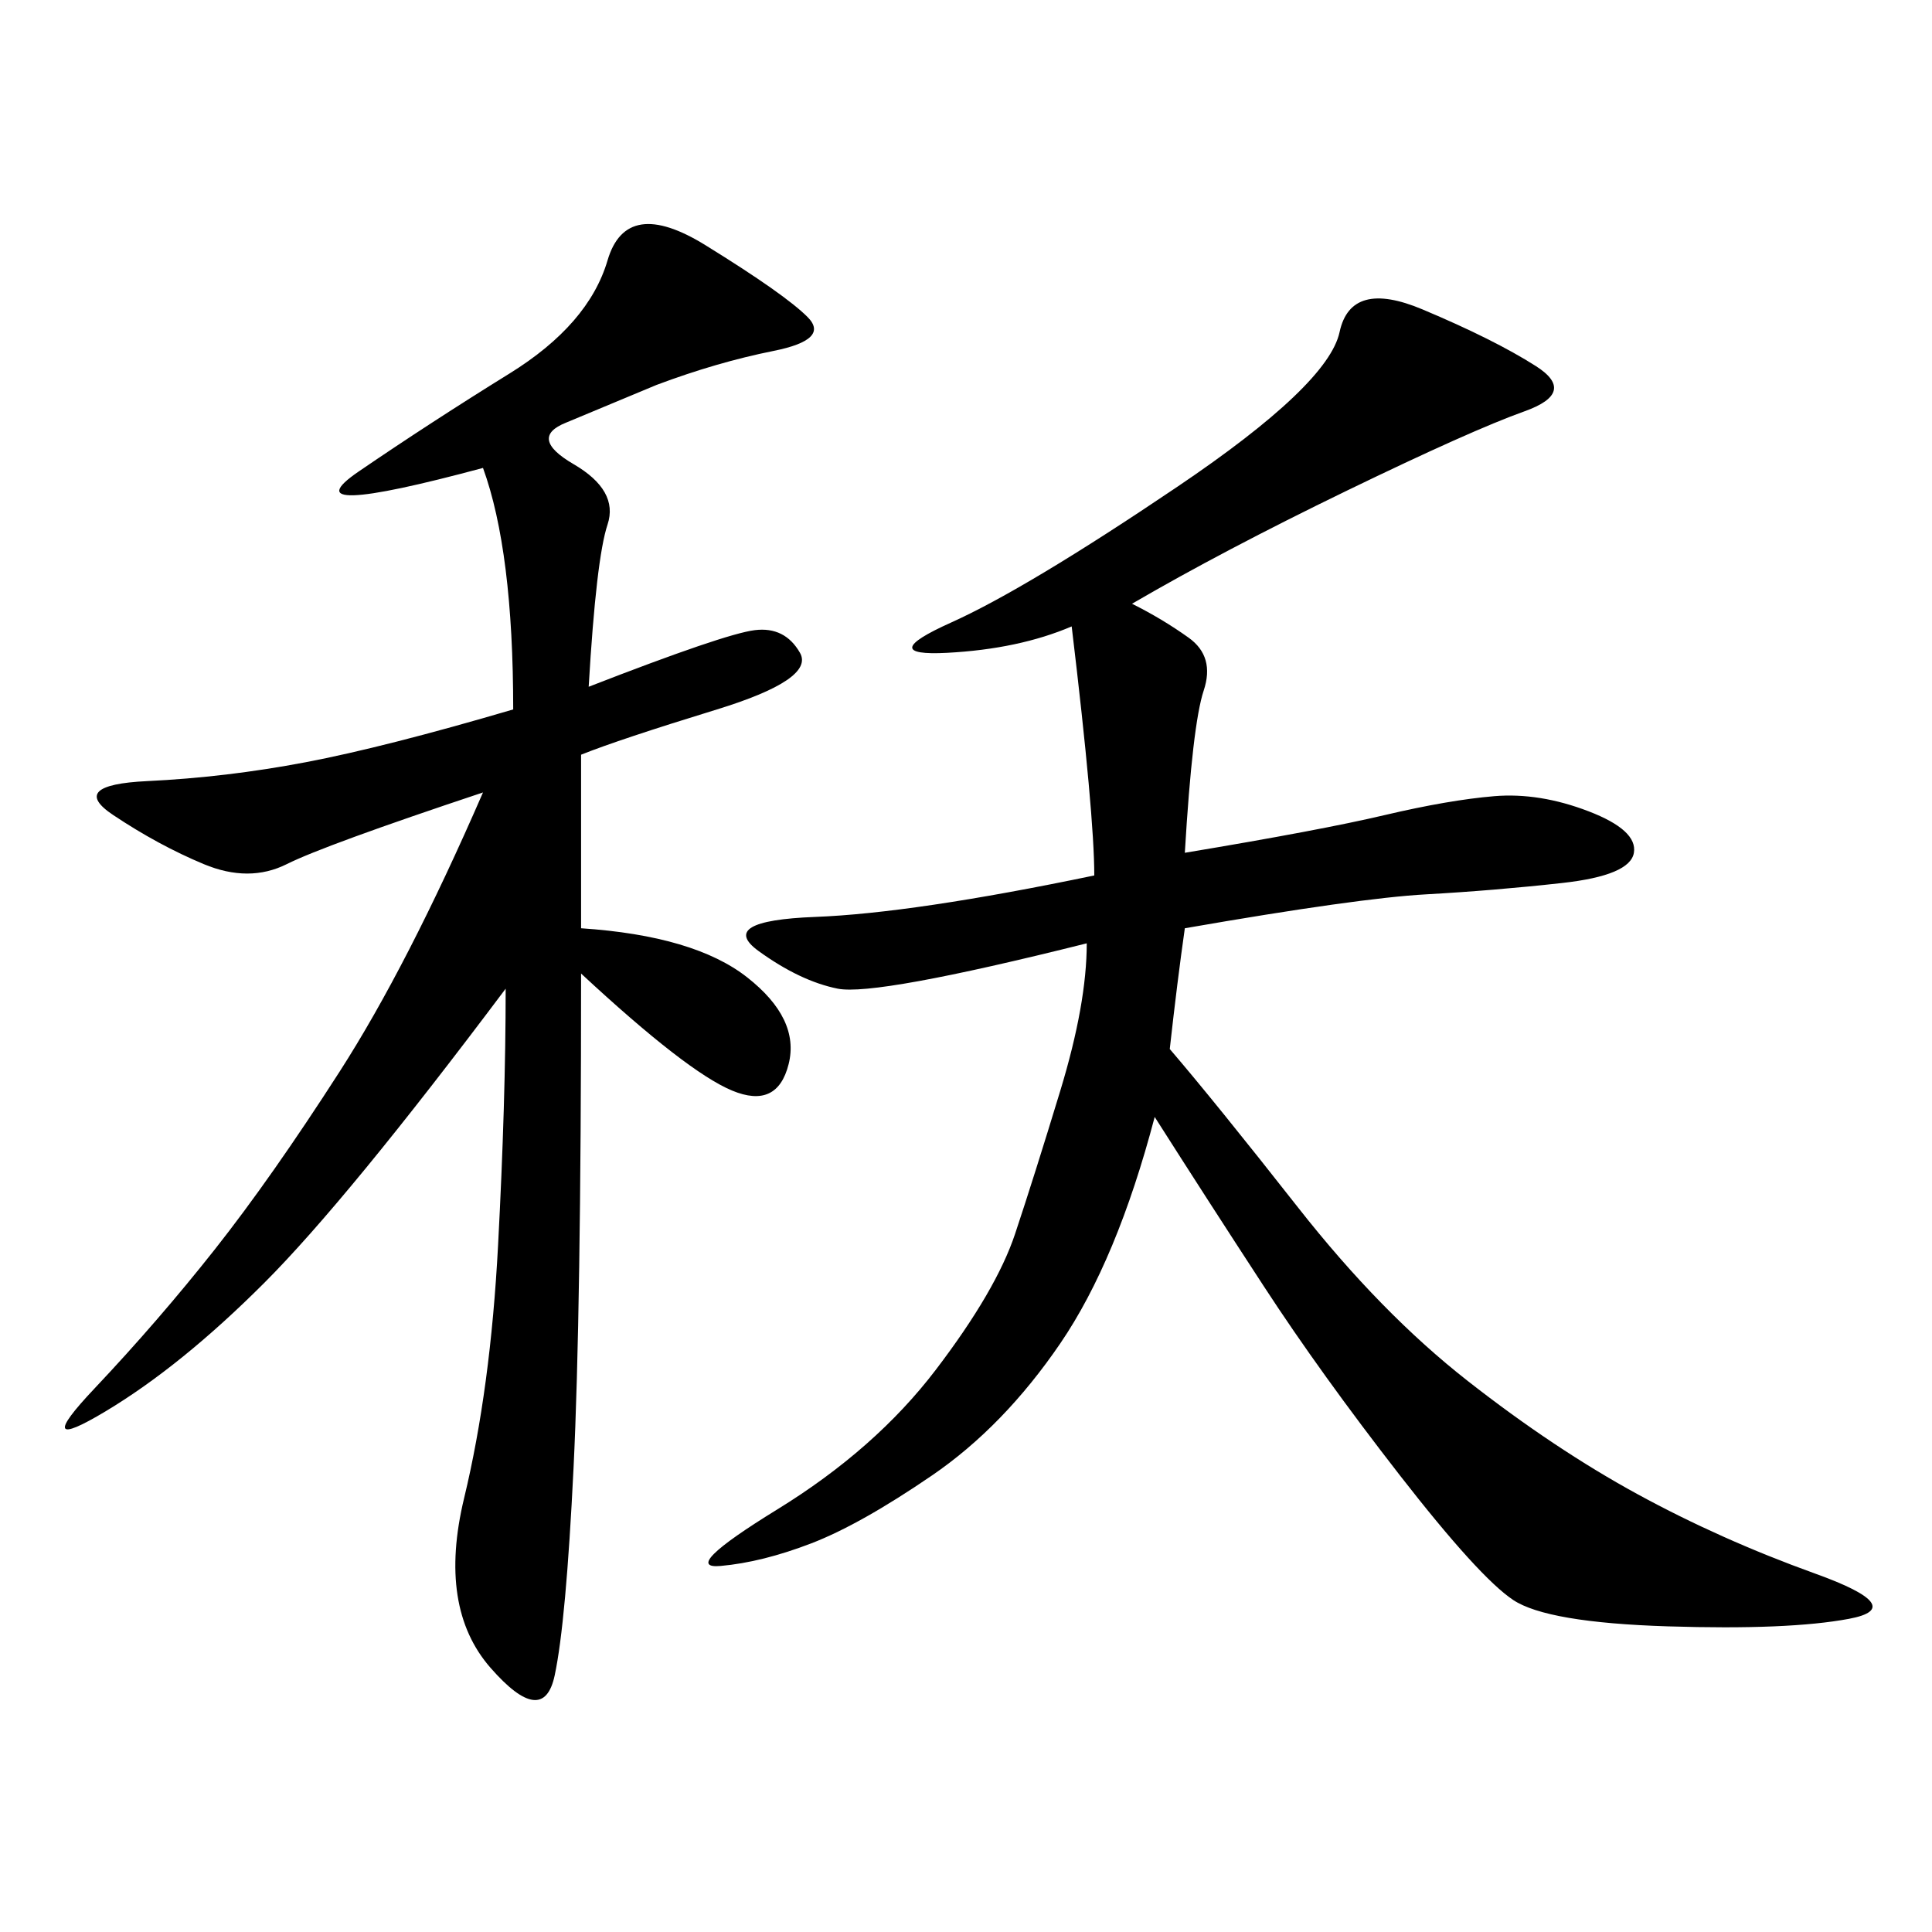<svg xmlns="http://www.w3.org/2000/svg" xmlns:xlink="http://www.w3.org/1999/xlink" width="300" height="300"><path d="M175.78 93.75Q180.47 96.09 184.57 99.02Q188.67 101.95 186.91 107.23Q185.16 112.50 183.98 132.42L183.98 132.42Q205.08 128.91 215.04 126.56Q225 124.22 232.03 123.63Q239.06 123.05 246.68 125.98Q254.30 128.91 253.71 132.42Q253.13 135.94 242.58 137.11Q232.03 138.28 221.48 138.87Q210.94 139.45 183.98 144.14L183.98 144.14Q182.81 152.34 181.64 162.89L181.64 162.89Q188.67 171.09 201.56 187.50Q214.45 203.91 227.93 214.45Q241.41 225 254.30 232.03Q267.19 239.06 281.84 244.34Q296.48 249.61 287.11 251.37Q277.73 253.13 258.98 252.54Q240.23 251.95 234.96 248.44Q229.69 244.92 217.38 229.10Q205.08 213.28 196.29 199.80Q187.50 186.33 179.30 173.44L179.30 173.44Q173.44 195.70 164.65 208.59Q155.86 221.48 144.73 229.10Q133.59 236.72 125.98 239.65Q118.36 242.58 111.91 243.16Q105.47 243.75 120.70 234.38Q135.94 225 145.31 212.70Q154.69 200.39 157.62 191.60Q160.55 182.81 164.65 169.34Q168.75 155.86 168.75 146.48L168.75 146.48Q135.94 154.69 130.08 153.52Q124.22 152.34 117.77 147.66Q111.33 142.97 126.56 142.38Q141.80 141.80 169.92 135.94L169.92 135.94Q169.92 126.56 166.41 97.27L166.41 97.27Q158.20 100.78 147.07 101.37Q135.94 101.95 147.66 96.68Q159.38 91.41 182.81 75.59Q206.25 59.77 208.01 51.56Q209.77 43.36 220.90 48.05Q232.03 52.73 238.48 56.84Q244.92 60.94 236.72 63.87Q228.52 66.80 209.18 76.17Q189.84 85.55 175.78 93.75L175.78 93.75ZM91.41 106.64Q112.50 98.44 117.19 97.85Q121.88 97.27 124.22 101.37Q126.56 105.47 111.33 110.16Q96.09 114.84 90.23 117.19L90.23 117.19L90.23 144.14Q107.81 145.31 116.02 151.76Q124.22 158.20 122.46 165.23Q120.70 172.27 113.67 169.34Q106.64 166.41 90.23 151.17L90.23 151.17Q90.23 203.91 89.06 227.93Q87.89 251.95 86.13 260.16Q84.38 268.36 76.17 258.98Q67.97 249.61 72.07 232.62Q76.17 215.63 77.34 193.36Q78.52 171.09 78.52 153.52L78.52 153.52Q53.91 186.33 41.02 199.22Q28.13 212.11 16.41 219.14Q4.69 226.17 14.65 215.63Q24.61 205.08 33.40 193.95Q42.19 182.81 52.73 166.41Q63.28 150 75 123.05L75 123.05Q50.39 131.25 44.53 134.18Q38.67 137.11 31.64 134.18Q24.61 131.25 17.58 126.56Q10.55 121.88 22.85 121.29Q35.16 120.70 47.46 118.36Q59.77 116.02 79.69 110.16L79.69 110.16Q79.69 85.55 75 72.66L75 72.66Q44.53 80.86 55.66 73.24Q66.80 65.63 79.10 58.01Q91.41 50.39 94.34 40.43Q97.27 30.47 109.57 38.09Q121.88 45.70 125.39 49.22Q128.91 52.73 120.12 54.49Q111.33 56.25 101.95 59.77L101.95 59.77L87.89 65.63Q82.03 67.97 89.06 72.07Q96.09 76.17 94.34 81.45Q92.58 86.72 91.41 106.64L91.41 106.64Z"/></svg>